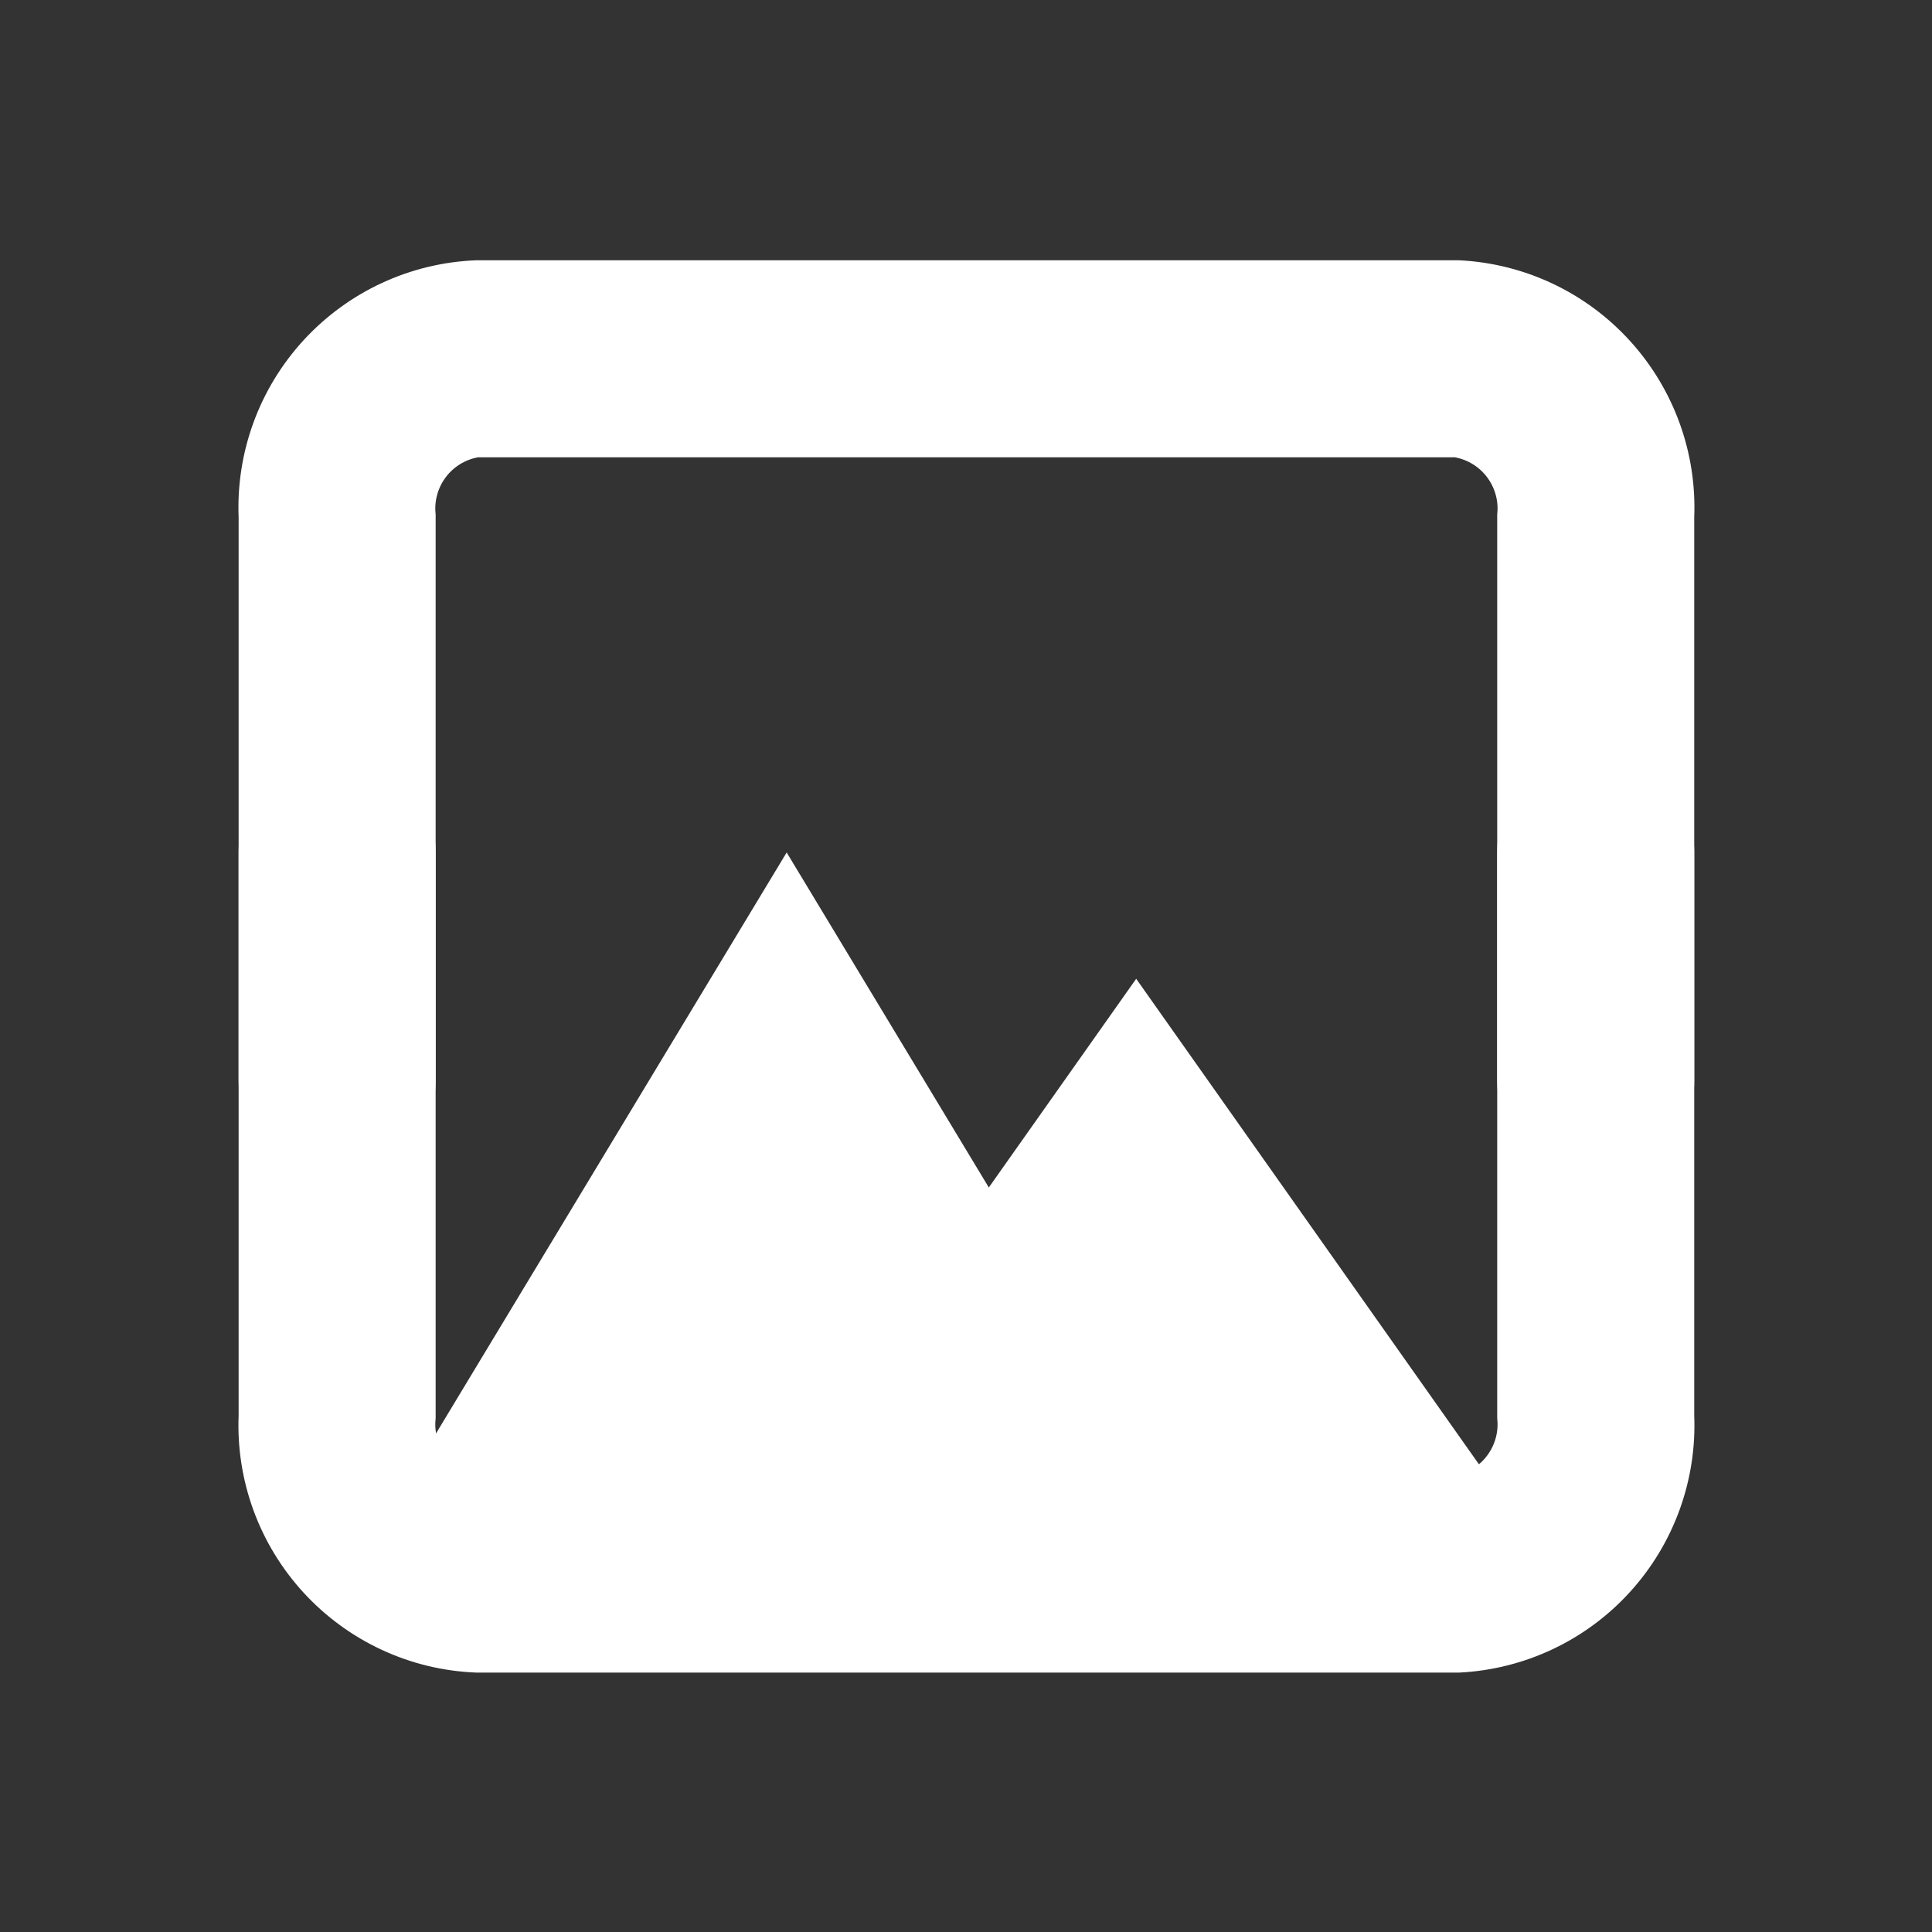 <?xml version="1.0" encoding="utf-8"?>
<svg width="80px" height="80px" viewBox="0 0 24 24" fill="none" xmlns="http://www.w3.org/2000/svg" xmlns:bx="https://boxy-svg.com"><rect x="0" y="0" width="24" height="24" fill="#333333" stroke="none"/><defs/><g transform="matrix(0.979, 0, 0, 0.979, 0.272, -0.026)" id="object-0"><g><path d="M 18.22 20.75 L 5.78 20.75 C 5.433 20.736 5.093 20.654 4.778 20.508 C 4.463 20.362 4.18 20.155 3.945 19.9 C 3.71 19.644 3.527 19.345 3.408 19.019 C 3.289 18.693 3.235 18.347 3.25 18 L 3.25 10.837 C 3.25 10.638 3.329 10.448 3.47 10.307 C 3.61 10.166 3.801 10.087 4 10.087 C 4.199 10.087 4.39 10.166 4.53 10.307 C 4.671 10.448 4.75 10.638 4.75 10.837 L 4.75 18 C 4.724 18.297 4.814 18.592 5 18.825 C 5.186 19.058 5.455 19.21 5.75 19.25 L 18.22 19.25 C 18.515 19.21 18.784 19.058 18.97 18.825 C 19.156 18.592 19.246 18.297 19.22 18 L 19.22 10.837 C 19.22 10.638 19.299 10.448 19.44 10.307 C 19.58 10.166 19.771 10.087 19.97 10.087 C 20.169 10.087 20.36 10.166 20.5 10.307 C 20.641 10.448 20.72 10.638 20.72 10.837 L 20.72 18 C 20.75 18.695 20.504 19.374 20.036 19.889 C 19.568 20.405 18.915 20.714 18.22 20.75 Z" style="fill: rgb(255, 255, 255); stroke: rgb(255, 255, 255);"/><path d="M 18.22 3.829 L 5.78 3.829 C 5.433 3.843 5.093 3.925 4.778 4.071 C 4.463 4.217 4.18 4.424 3.945 4.679 C 3.71 4.935 3.527 5.234 3.408 5.56 C 3.289 5.886 3.235 6.232 3.25 6.579 L 3.25 13.742 C 3.25 13.941 3.329 14.131 3.47 14.272 C 3.61 14.413 3.801 14.492 4 14.492 C 4.199 14.492 4.39 14.413 4.53 14.272 C 4.671 14.131 4.75 13.941 4.75 13.742 L 4.75 6.579 C 4.724 6.282 4.814 5.987 5 5.754 C 5.186 5.521 5.455 5.369 5.75 5.329 L 18.22 5.329 C 18.515 5.369 18.784 5.521 18.97 5.754 C 19.156 5.987 19.246 6.282 19.22 6.579 L 19.22 13.742 C 19.22 13.941 19.299 14.131 19.44 14.272 C 19.58 14.413 19.771 14.492 19.97 14.492 C 20.169 14.492 20.36 14.413 20.5 14.272 C 20.641 14.131 20.72 13.941 20.72 13.742 L 20.72 6.579 C 20.75 5.884 20.504 5.205 20.036 4.69 C 19.568 4.174 18.915 3.865 18.22 3.829 Z" style="fill: rgb(255, 255, 255); stroke: rgb(255, 255, 255);"/></g><path d="M 9.704 11.811 L 13.737 18.495 L 5.67 18.495 L 9.704 11.811 Z" style="fill: rgb(255, 255, 255); stroke: rgb(255, 255, 255);"/><path d="M 14.139 13.313 L 18.172 19.026 L 10.105 19.026 L 14.139 13.313 Z" style="fill: rgb(255, 255, 255); stroke: rgb(255, 255, 255);"/></g></svg>